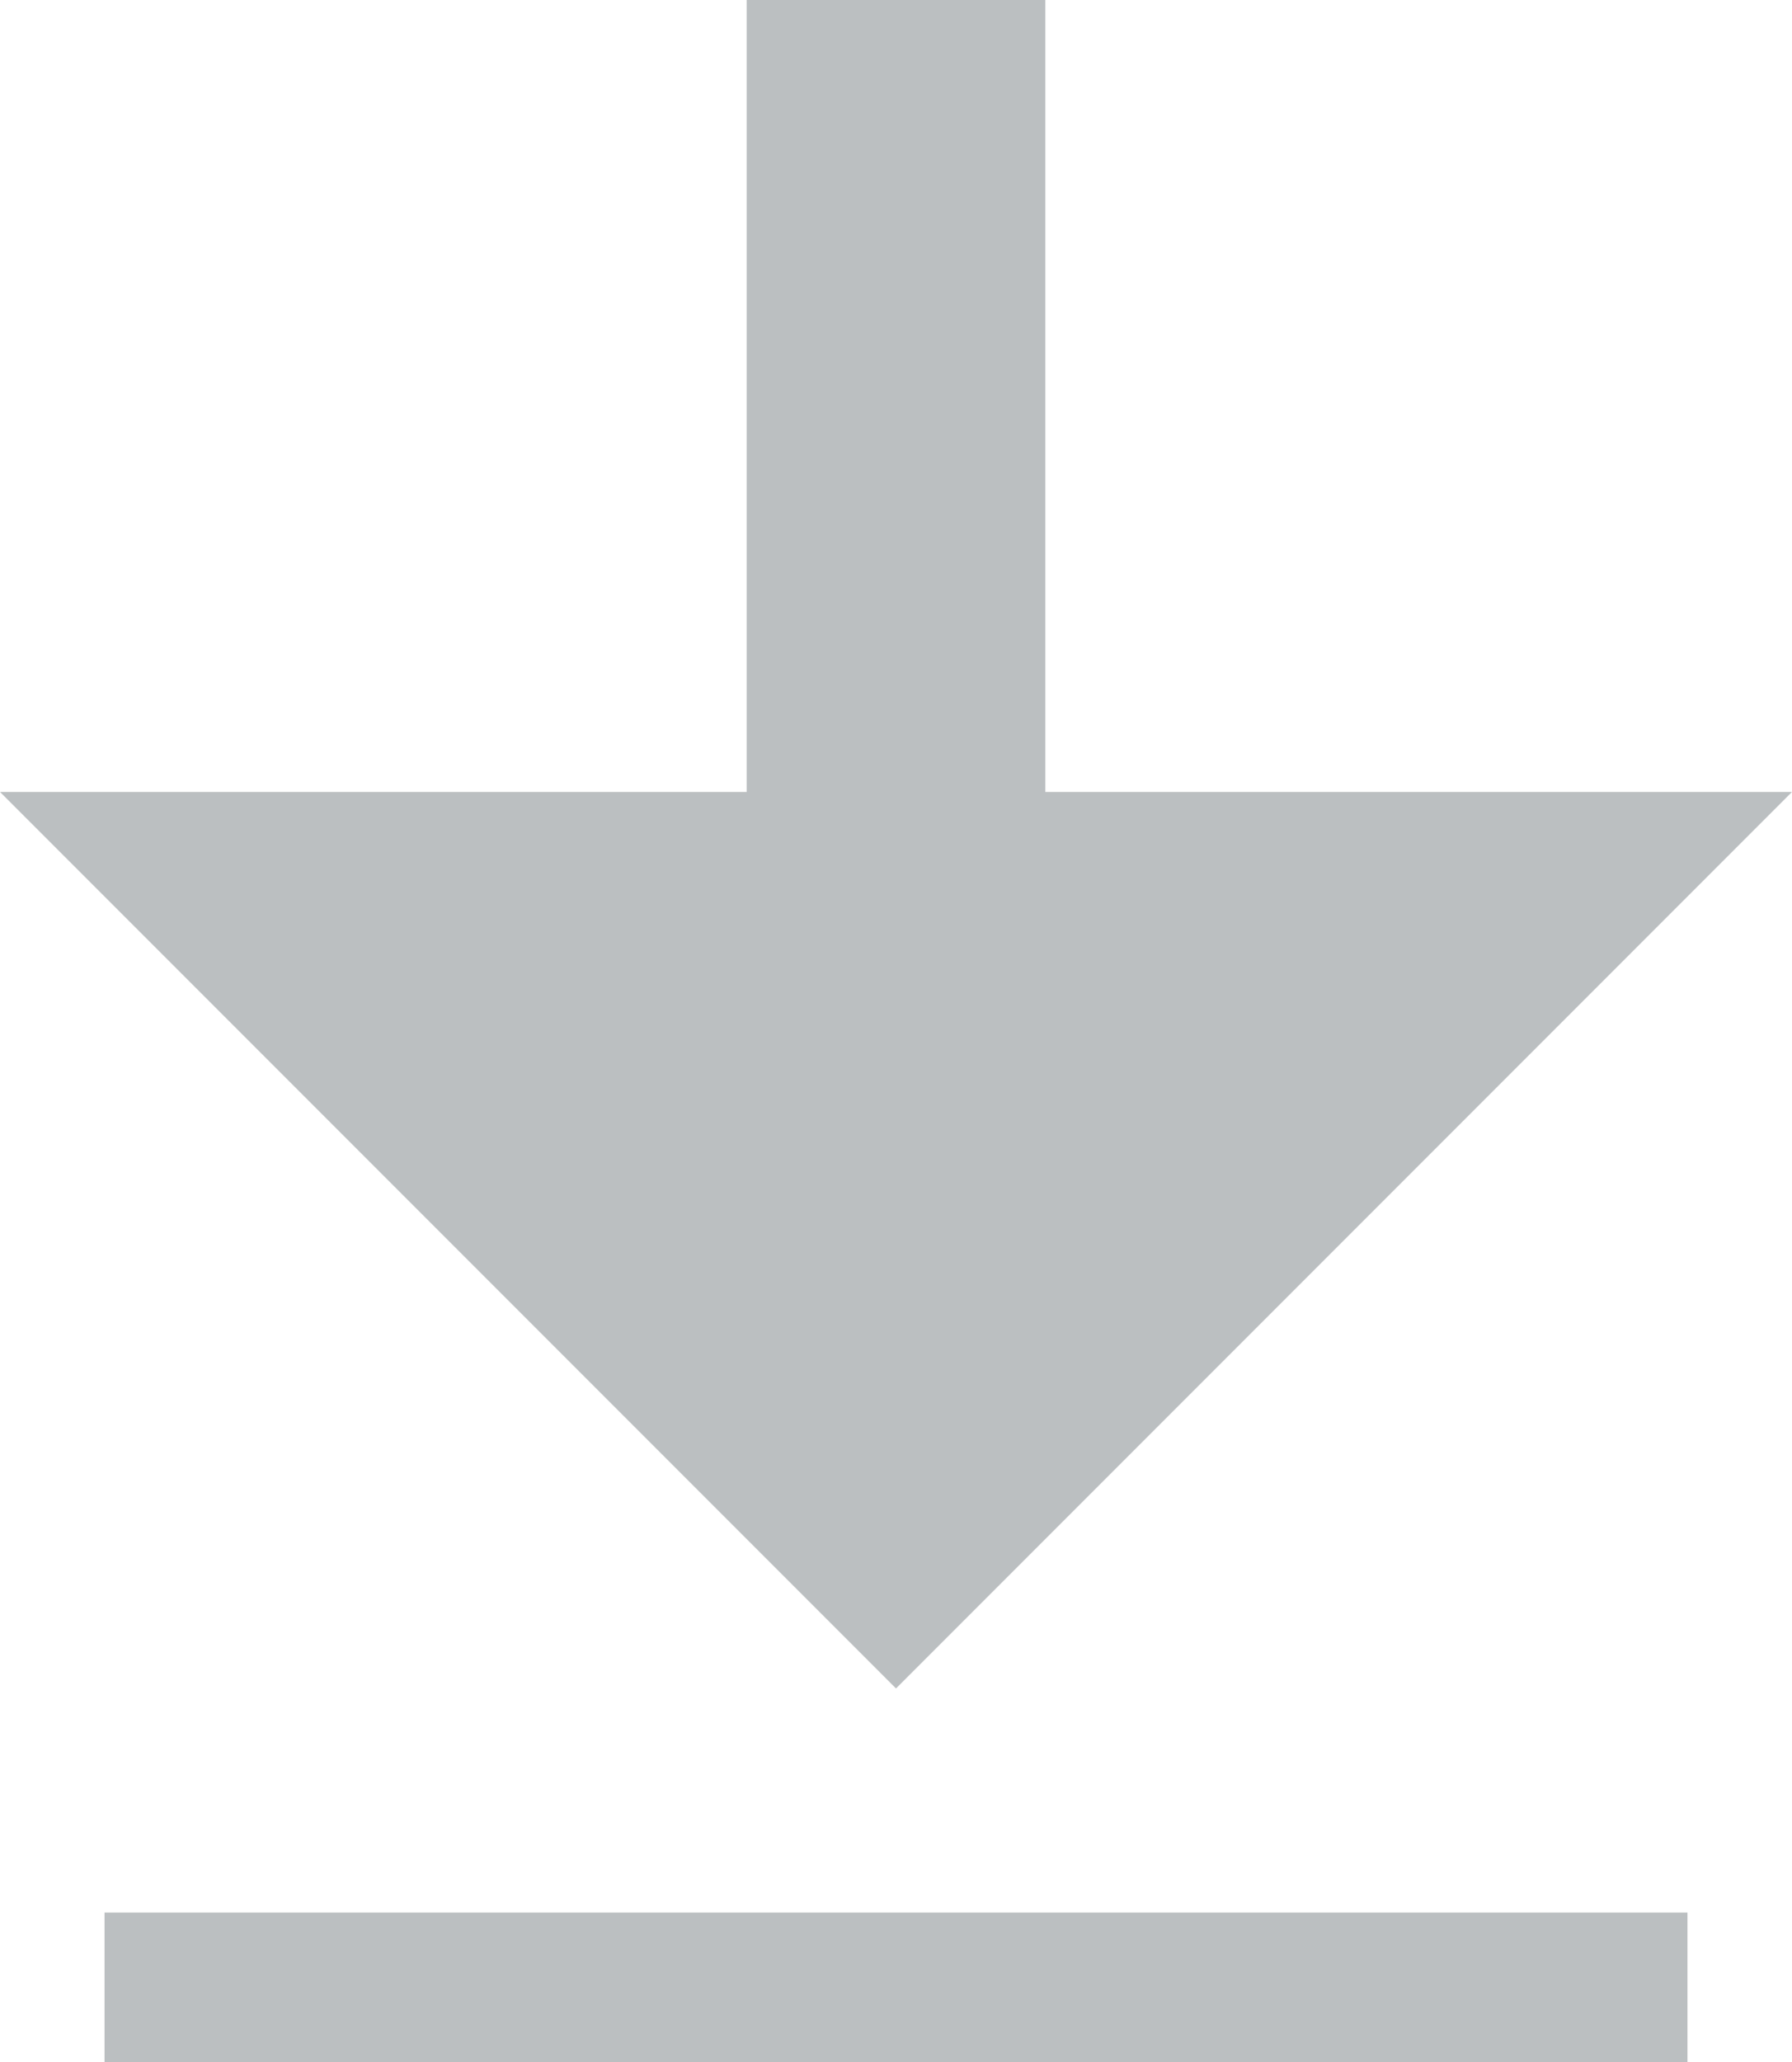 <?xml version="1.0" encoding="utf-8"?>
<!-- Generator: Adobe Illustrator 25.3.1, SVG Export Plug-In . SVG Version: 6.00 Build 0)  -->
<svg version="1.1" id="Lager_1" xmlns="http://www.w3.org/2000/svg" xmlns:xlink="http://www.w3.org/1999/xlink" x="0px" y="0px"
	 viewBox="0 0 12 13.8" style="enable-background:new 0 0 12 13.8;" xml:space="preserve">
<style type="text/css">
	.st0{fill:#BBBFC1;}
</style>
<g id="Lager_2_1_">
	<g id="Lager_1-2">
		<polygon class="st0" points="6,11.3 12,5.3 7,5.3 7,0 5,0 5,5.3 0,5.3 		"/>
		<rect x="0.7" y="12.8" class="st0" width="10.6" height="1"/>
	</g>
</g>
</svg>
